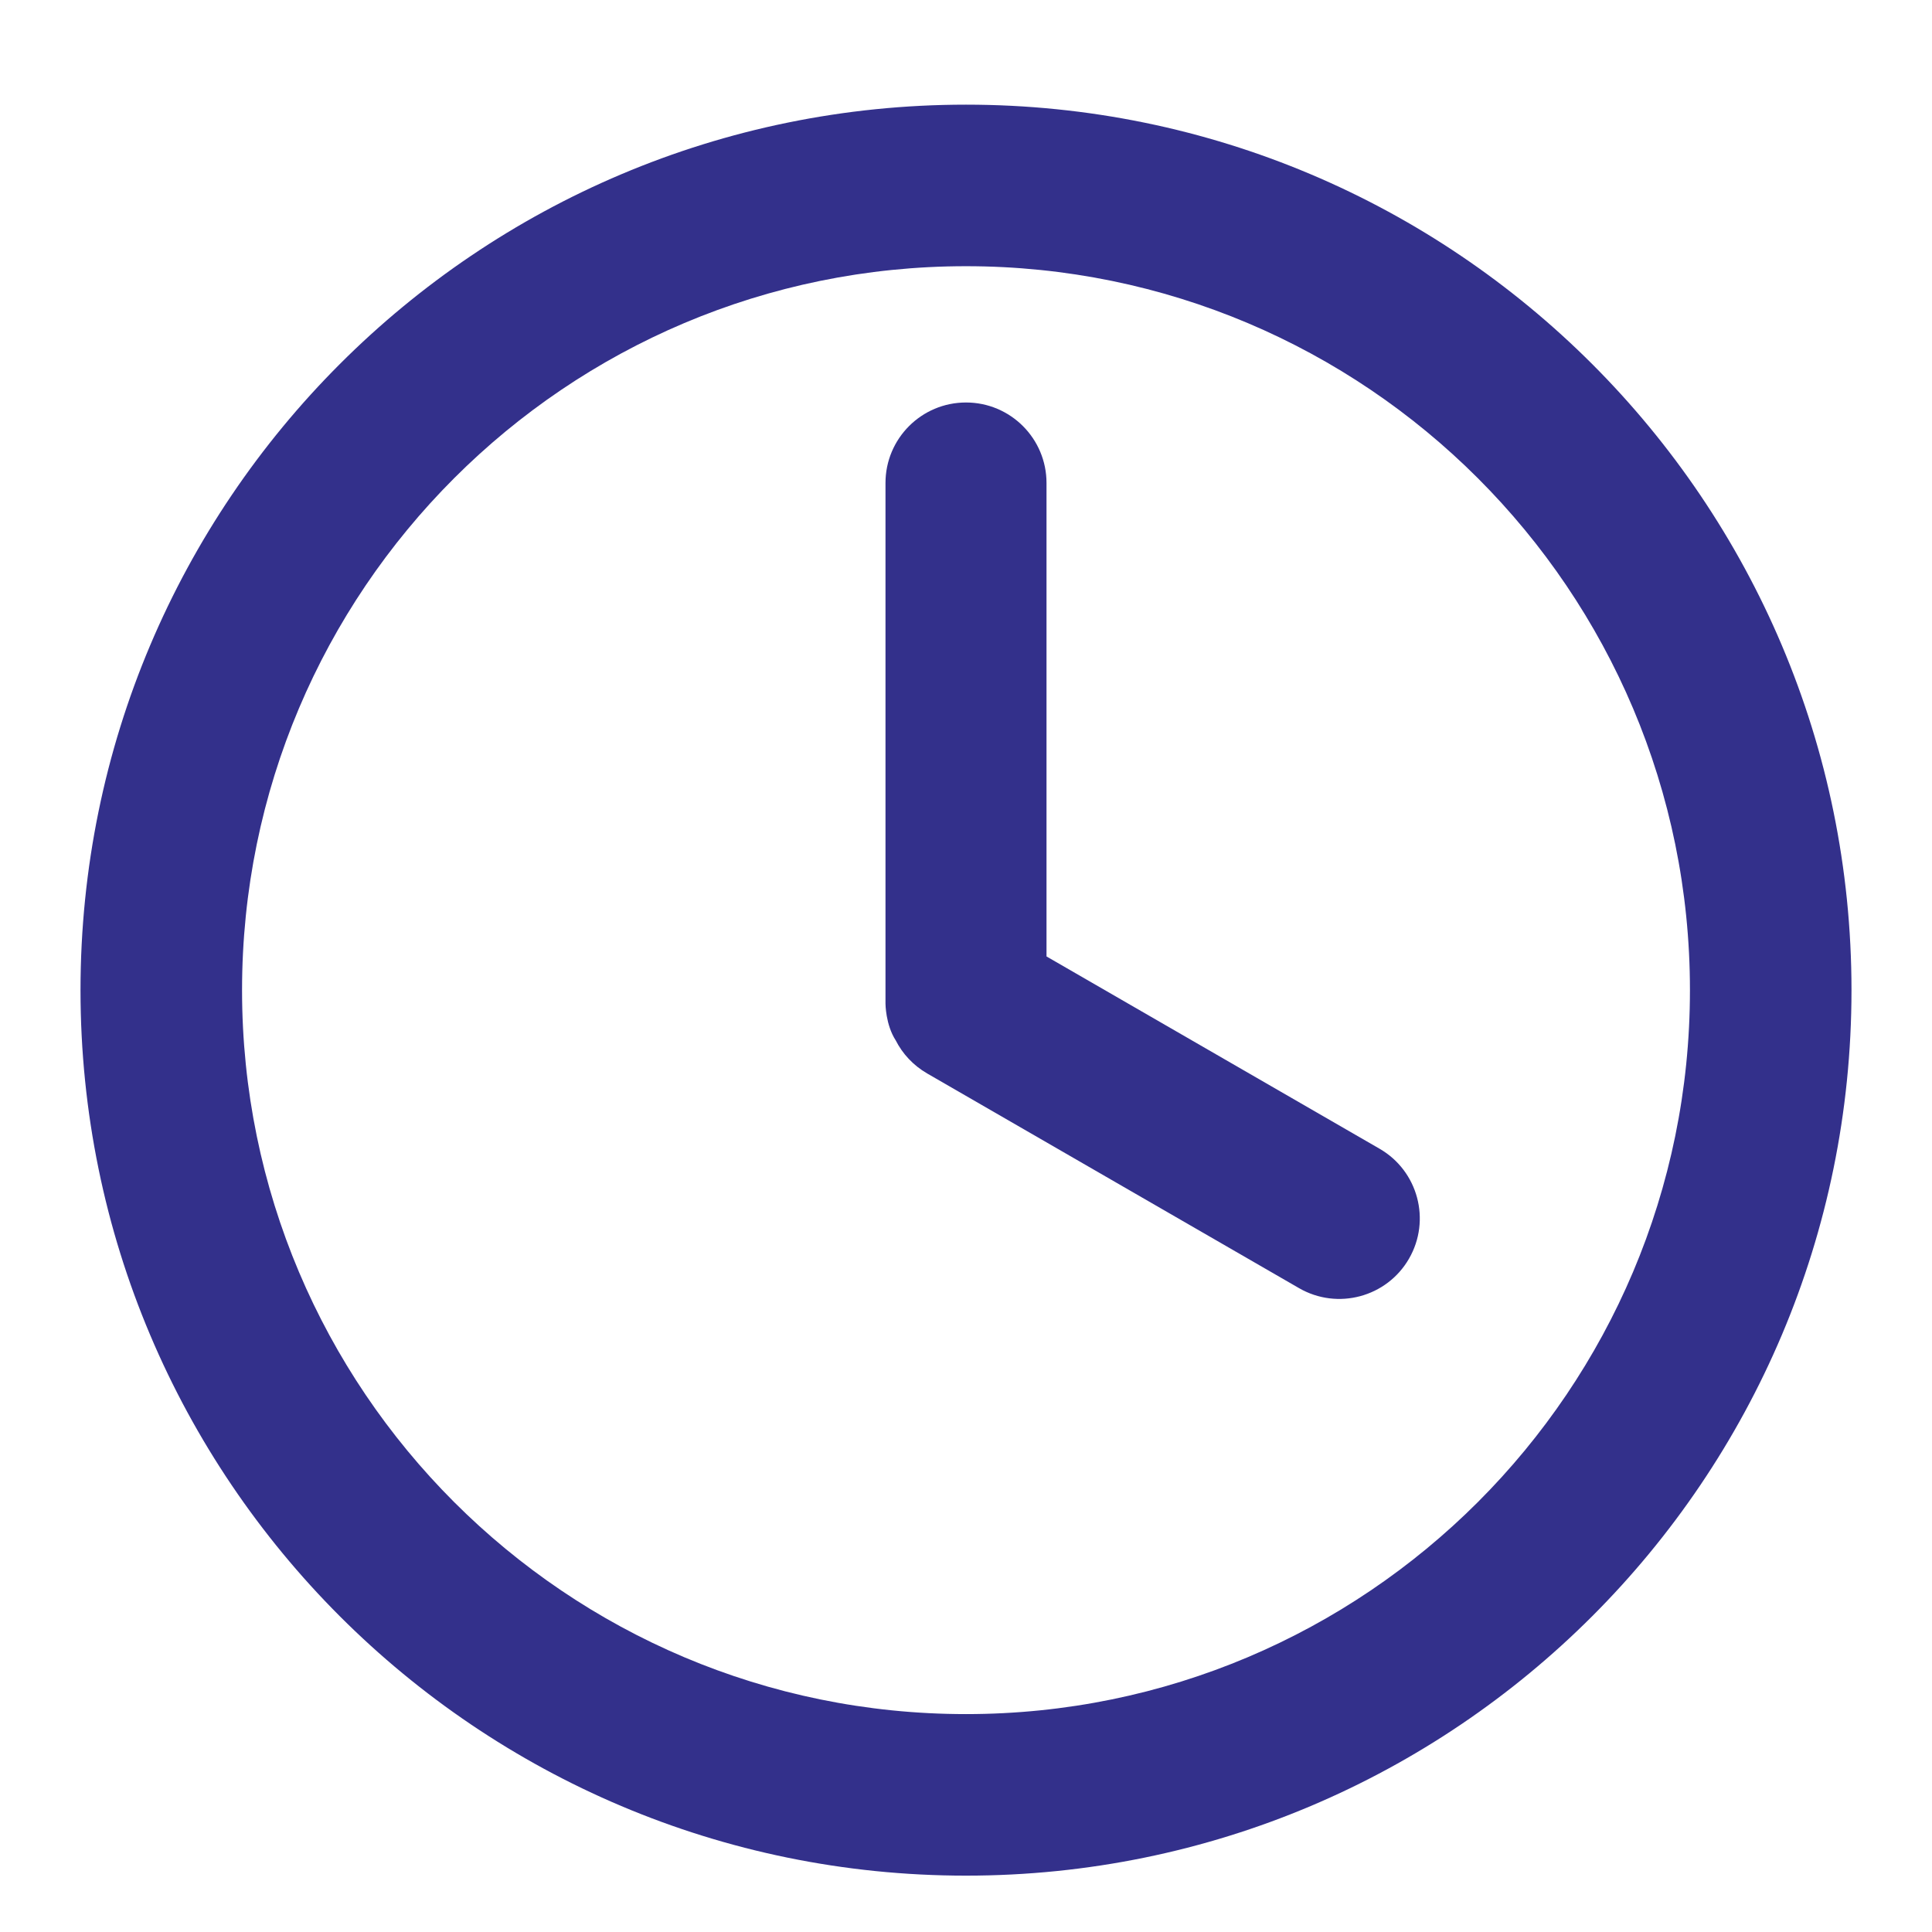 <svg width="70" height="70" viewBox="0 0 70 70" fill="none" xmlns="http://www.w3.org/2000/svg">
<path d="M67.083 35.875C67.083 53.594 52.719 67.958 35 67.958C17.281 67.958 2.917 53.594 2.917 35.875C2.917 18.156 17.281 3.792 35 3.792C52.719 3.792 67.083 18.156 67.083 35.875ZM8.77 35.875C8.77 50.361 20.514 62.105 35 62.105C49.486 62.105 61.23 50.361 61.23 35.875C61.23 21.389 49.486 9.645 35 9.645C20.514 9.645 8.77 21.389 8.77 35.875Z" fill="#33308B"/>
<path d="M35 14.583C33.389 14.583 32.083 15.889 32.083 17.5V36.361C32.083 36.361 32.083 37.122 32.453 37.694C32.7 38.179 33.086 38.6 33.592 38.893L47.067 46.672C48.462 47.477 50.246 46.999 51.051 45.604C51.856 44.209 51.379 42.425 49.983 41.62L37.917 34.654V17.5C37.917 15.889 36.611 14.583 35 14.583Z" fill="#33308B"/>
</svg>
